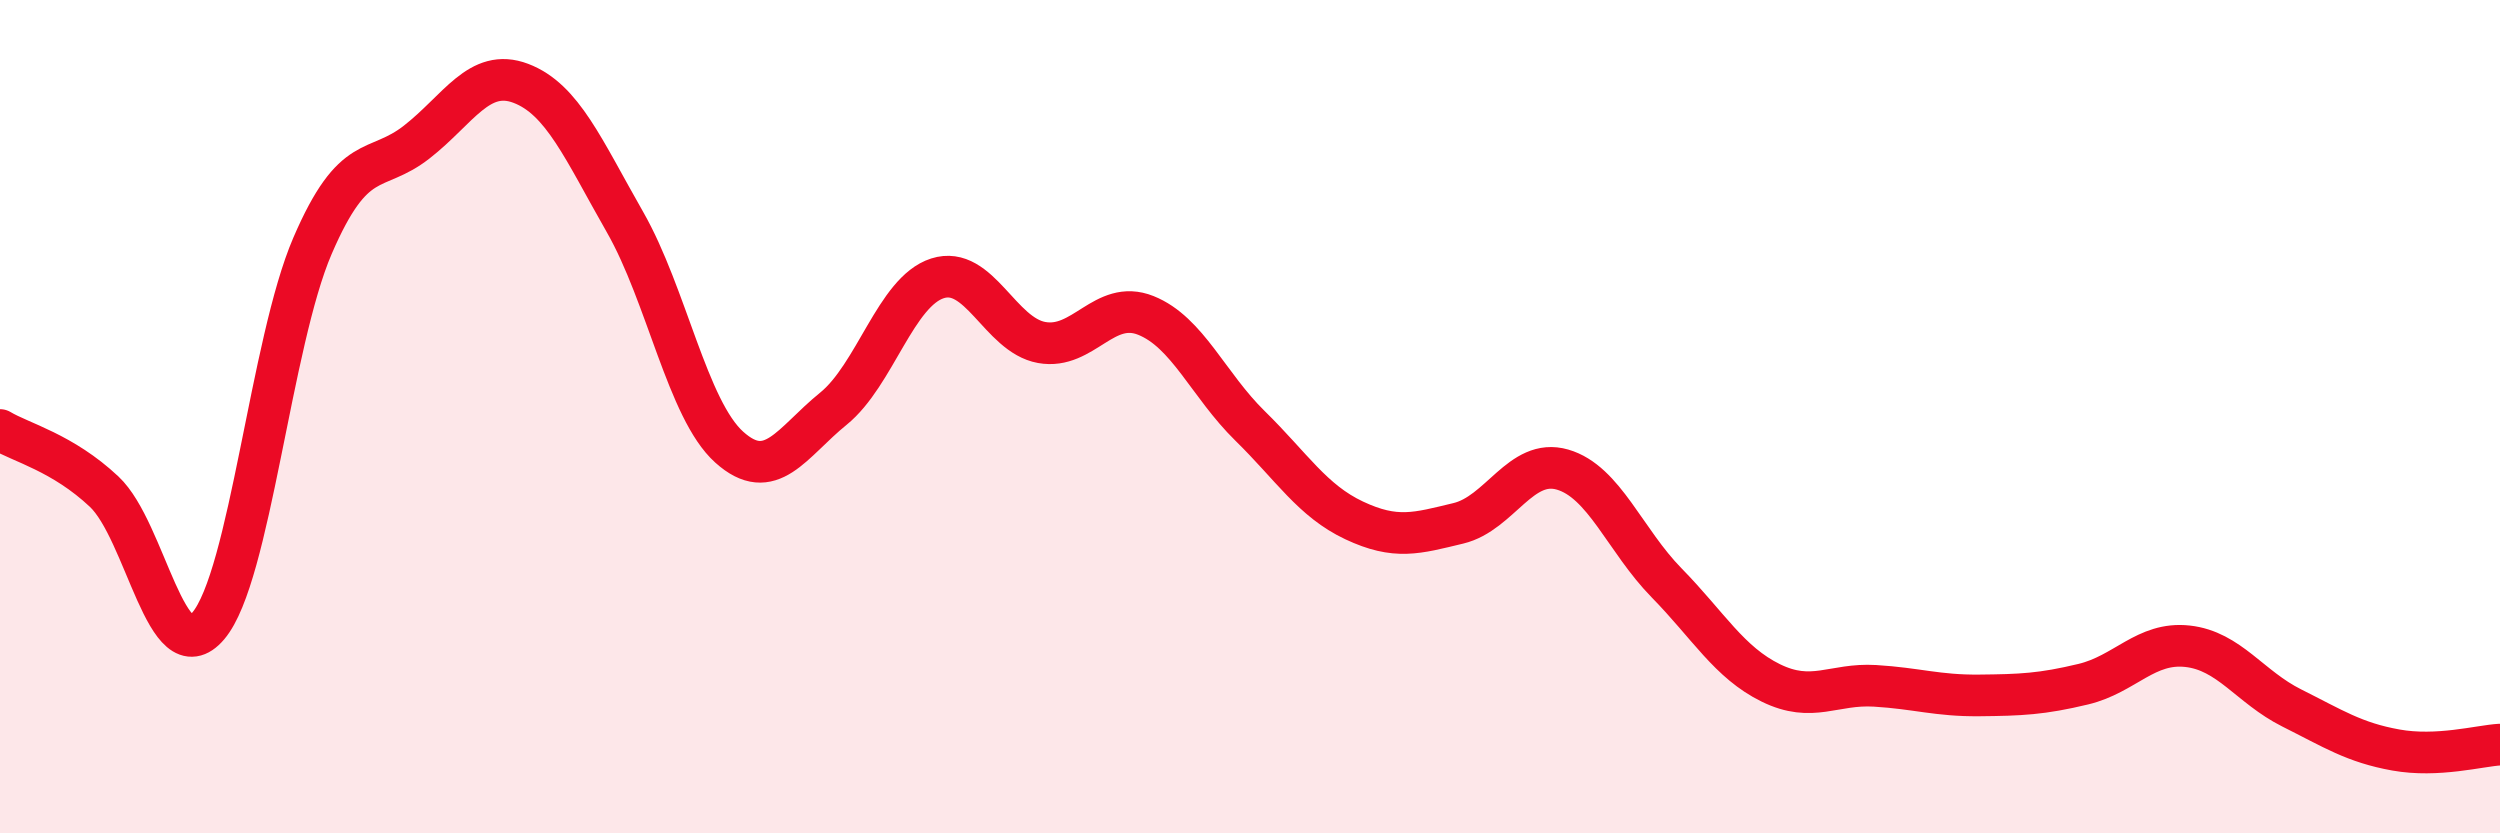 
    <svg width="60" height="20" viewBox="0 0 60 20" xmlns="http://www.w3.org/2000/svg">
      <path
        d="M 0,10.32 C 0.5,10.62 1.5,10.86 2.5,11.8 C 3.5,12.74 4,16.2 5,15.02 C 6,13.84 6.5,8.22 7.5,5.9 C 8.5,3.58 9,4.19 10,3.41 C 11,2.63 11.5,1.62 12.5,2 C 13.5,2.38 14,3.58 15,5.33 C 16,7.08 16.5,9.83 17.5,10.73 C 18.5,11.63 19,10.62 20,9.81 C 21,9 21.5,7 22.5,6.68 C 23.5,6.36 24,8.04 25,8.22 C 26,8.4 26.5,7.17 27.5,7.57 C 28.5,7.97 29,9.24 30,10.22 C 31,11.2 31.5,12.02 32.5,12.49 C 33.5,12.96 34,12.8 35,12.56 C 36,12.32 36.5,10.98 37.5,11.27 C 38.5,11.56 39,12.97 40,13.99 C 41,15.01 41.5,15.9 42.5,16.39 C 43.5,16.88 44,16.4 45,16.46 C 46,16.52 46.5,16.7 47.5,16.69 C 48.5,16.68 49,16.66 50,16.42 C 51,16.18 51.5,15.4 52.5,15.51 C 53.5,15.62 54,16.49 55,16.99 C 56,17.49 56.5,17.82 57.5,18 C 58.5,18.18 59.5,17.9 60,17.87L60 20L0 20Z"
        fill="#EB0A25"
        opacity="0.1"
        stroke-linecap="round"
        stroke-linejoin="round"
      />
      <path
        d="M 0,10.32 C 0.5,10.62 1.5,10.86 2.5,11.8 C 3.5,12.74 4,16.2 5,15.02 C 6,13.84 6.5,8.22 7.5,5.9 C 8.5,3.58 9,4.19 10,3.41 C 11,2.63 11.5,1.62 12.5,2 C 13.5,2.38 14,3.58 15,5.33 C 16,7.08 16.5,9.83 17.5,10.73 C 18.5,11.63 19,10.62 20,9.81 C 21,9 21.5,7 22.5,6.68 C 23.5,6.36 24,8.04 25,8.22 C 26,8.4 26.5,7.17 27.5,7.57 C 28.5,7.97 29,9.24 30,10.22 C 31,11.2 31.5,12.02 32.5,12.49 C 33.5,12.96 34,12.8 35,12.56 C 36,12.32 36.5,10.98 37.5,11.27 C 38.5,11.56 39,12.97 40,13.99 C 41,15.01 41.5,15.9 42.5,16.39 C 43.5,16.88 44,16.4 45,16.46 C 46,16.52 46.5,16.7 47.5,16.69 C 48.5,16.68 49,16.66 50,16.42 C 51,16.18 51.5,15.4 52.5,15.51 C 53.5,15.62 54,16.49 55,16.99 C 56,17.49 56.5,17.82 57.5,18 C 58.5,18.18 59.5,17.9 60,17.87"
        stroke="#EB0A25"
        stroke-width="1"
        fill="none"
        stroke-linecap="round"
        stroke-linejoin="round"
      />
    </svg>
  